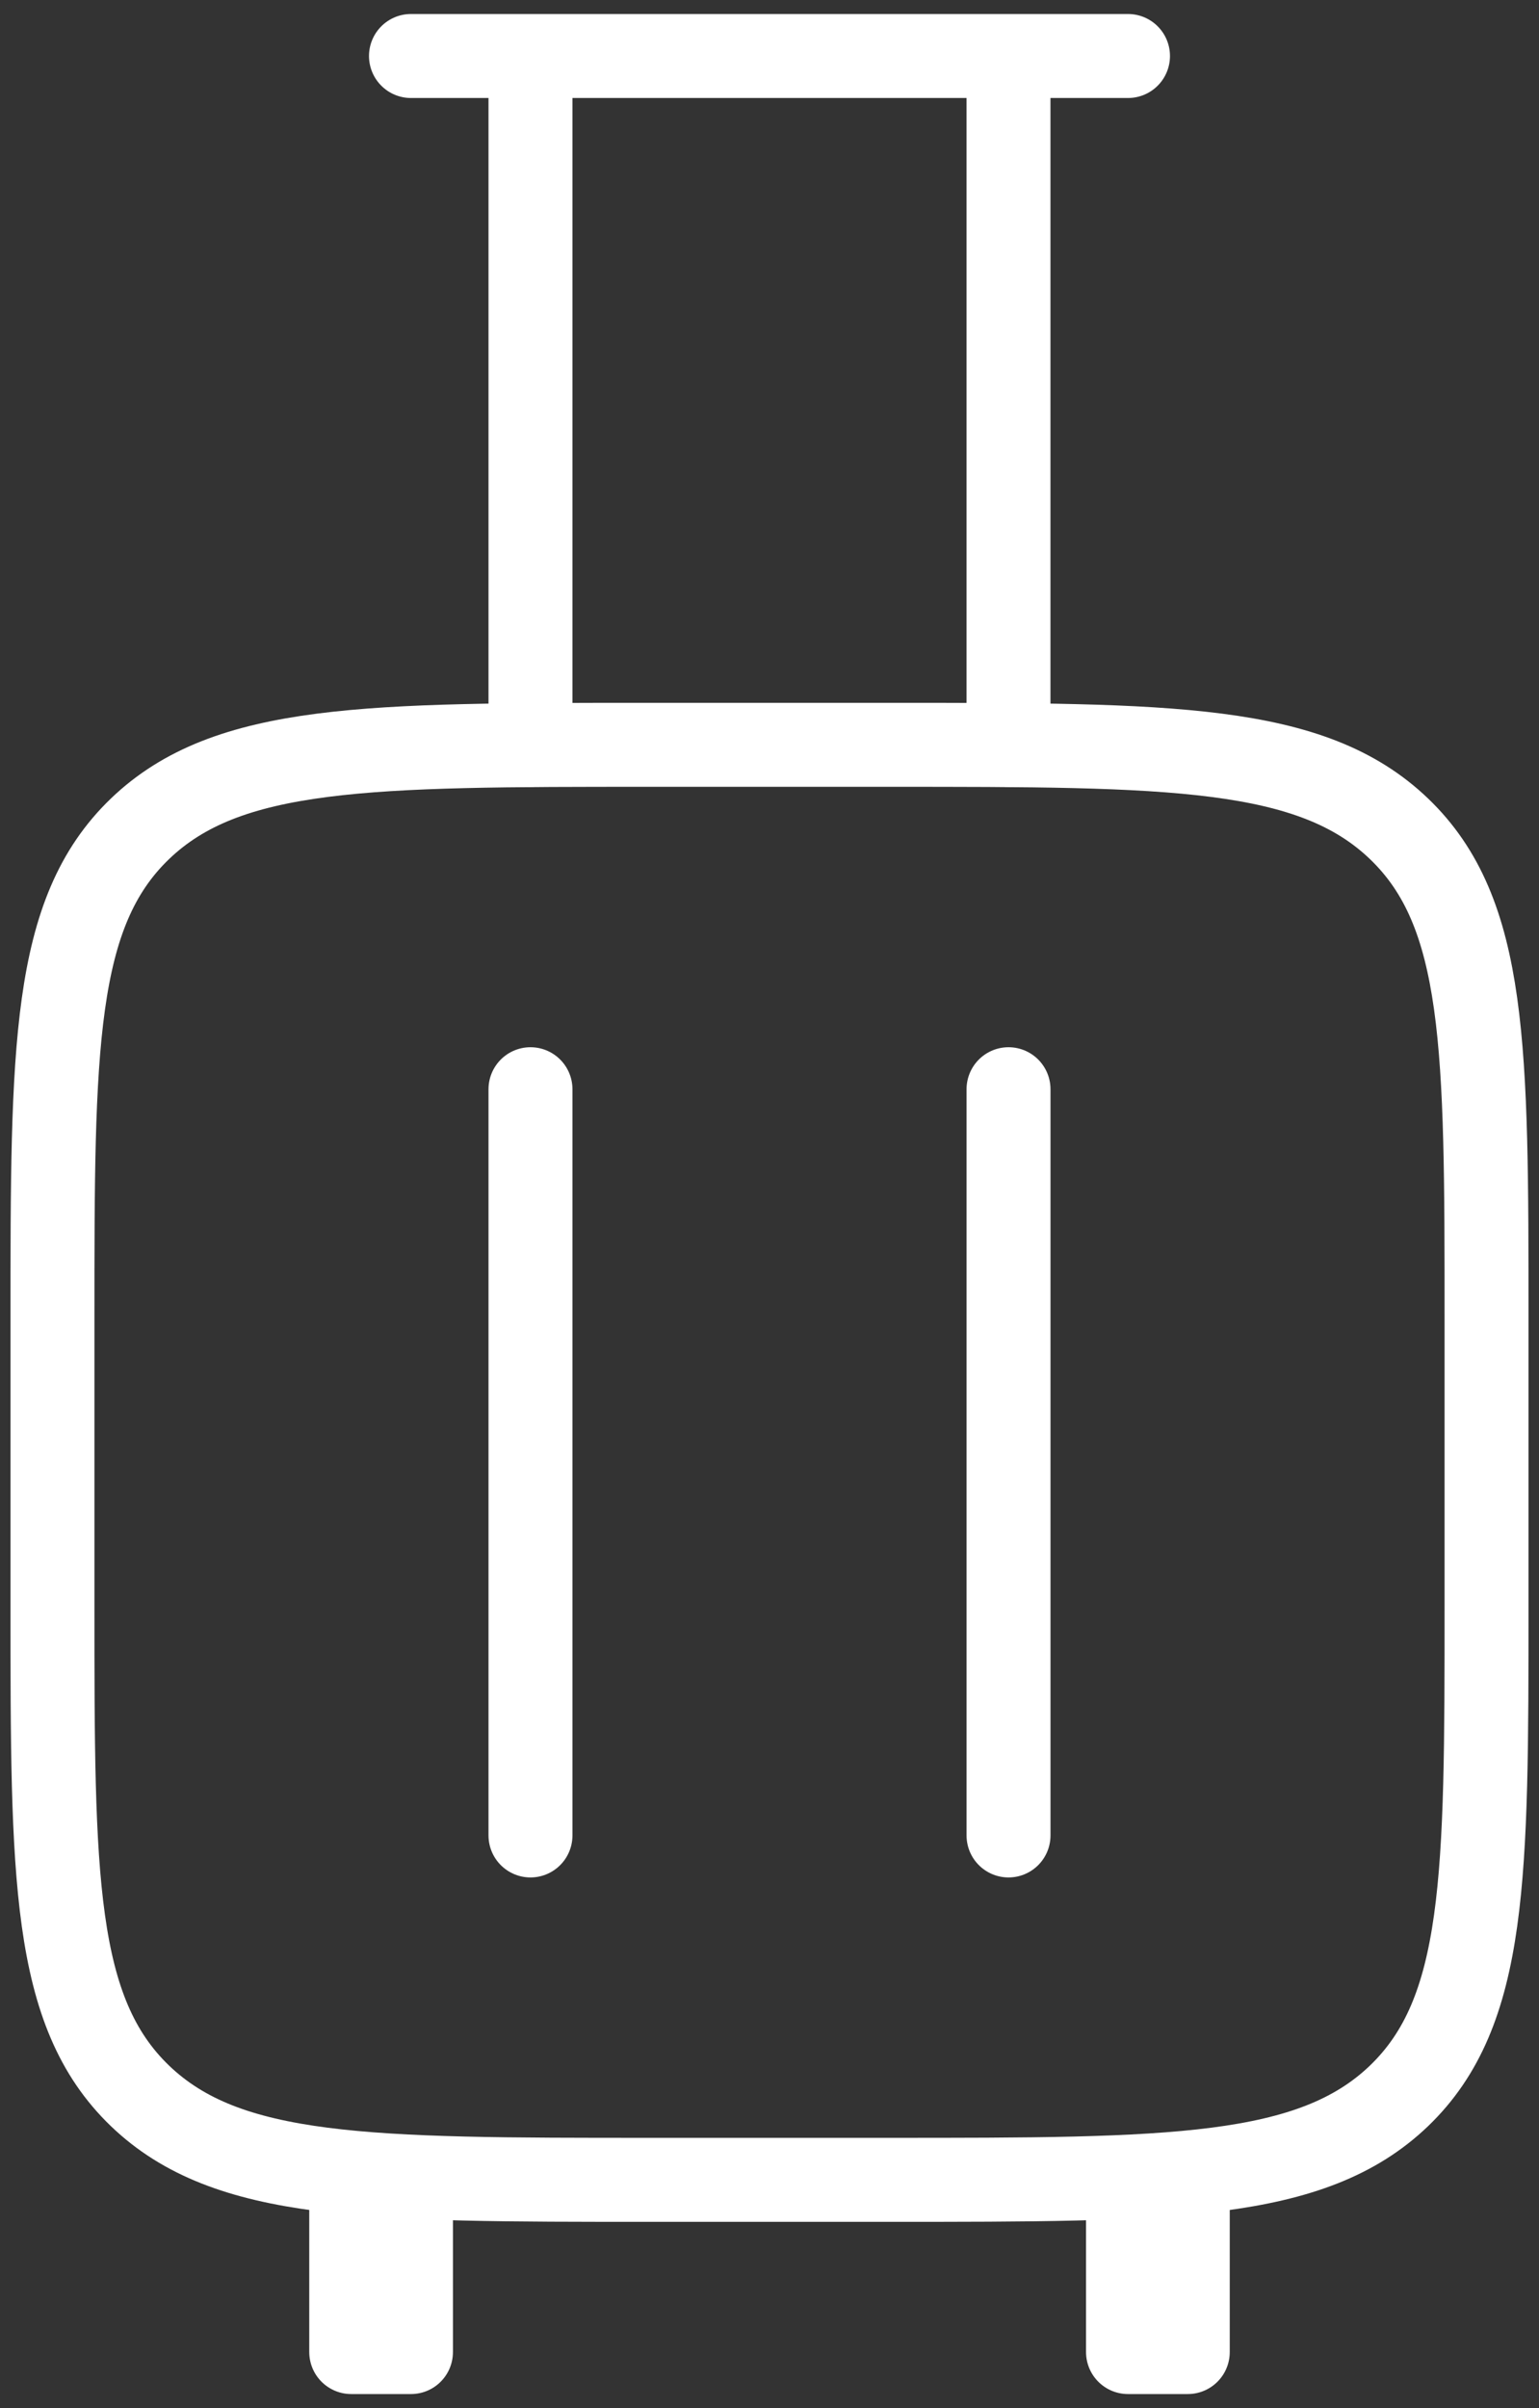 <svg width="55" height="86" viewBox="0 0 55 86" fill="none" xmlns="http://www.w3.org/2000/svg">
<rect x="0" y="0" width="55" height="86" fill="#333333" stroke="none"/>
<path d="M14.687 2H40.312M18.958 2V26.6M36.041 2V26.6M12.552 77.85V84H14.687V77.85M42.448 77.85V84H40.312V77.85" stroke="white" stroke-width="3" stroke-linecap="round" stroke-linejoin="round"/>
<path d="M18.958 38.9V65.55M36.042 38.9V65.55M31.771 77.85H23.229C13.163 77.85 8.127 77.85 5.001 74.849C1.875 71.843 1.875 67.013 1.875 57.35V47.1C1.875 37.436 1.875 32.602 5.001 29.601C8.127 26.6 13.163 26.6 23.229 26.6H31.771C41.837 26.6 46.868 26.6 49.999 29.601C53.129 32.602 53.125 37.436 53.125 47.1V57.35C53.125 67.013 53.125 71.843 49.999 74.849C46.868 77.85 41.837 77.85 31.771 77.85Z" stroke="white" stroke-width="3" stroke-linecap="round" stroke-linejoin="round"/>
</svg>
